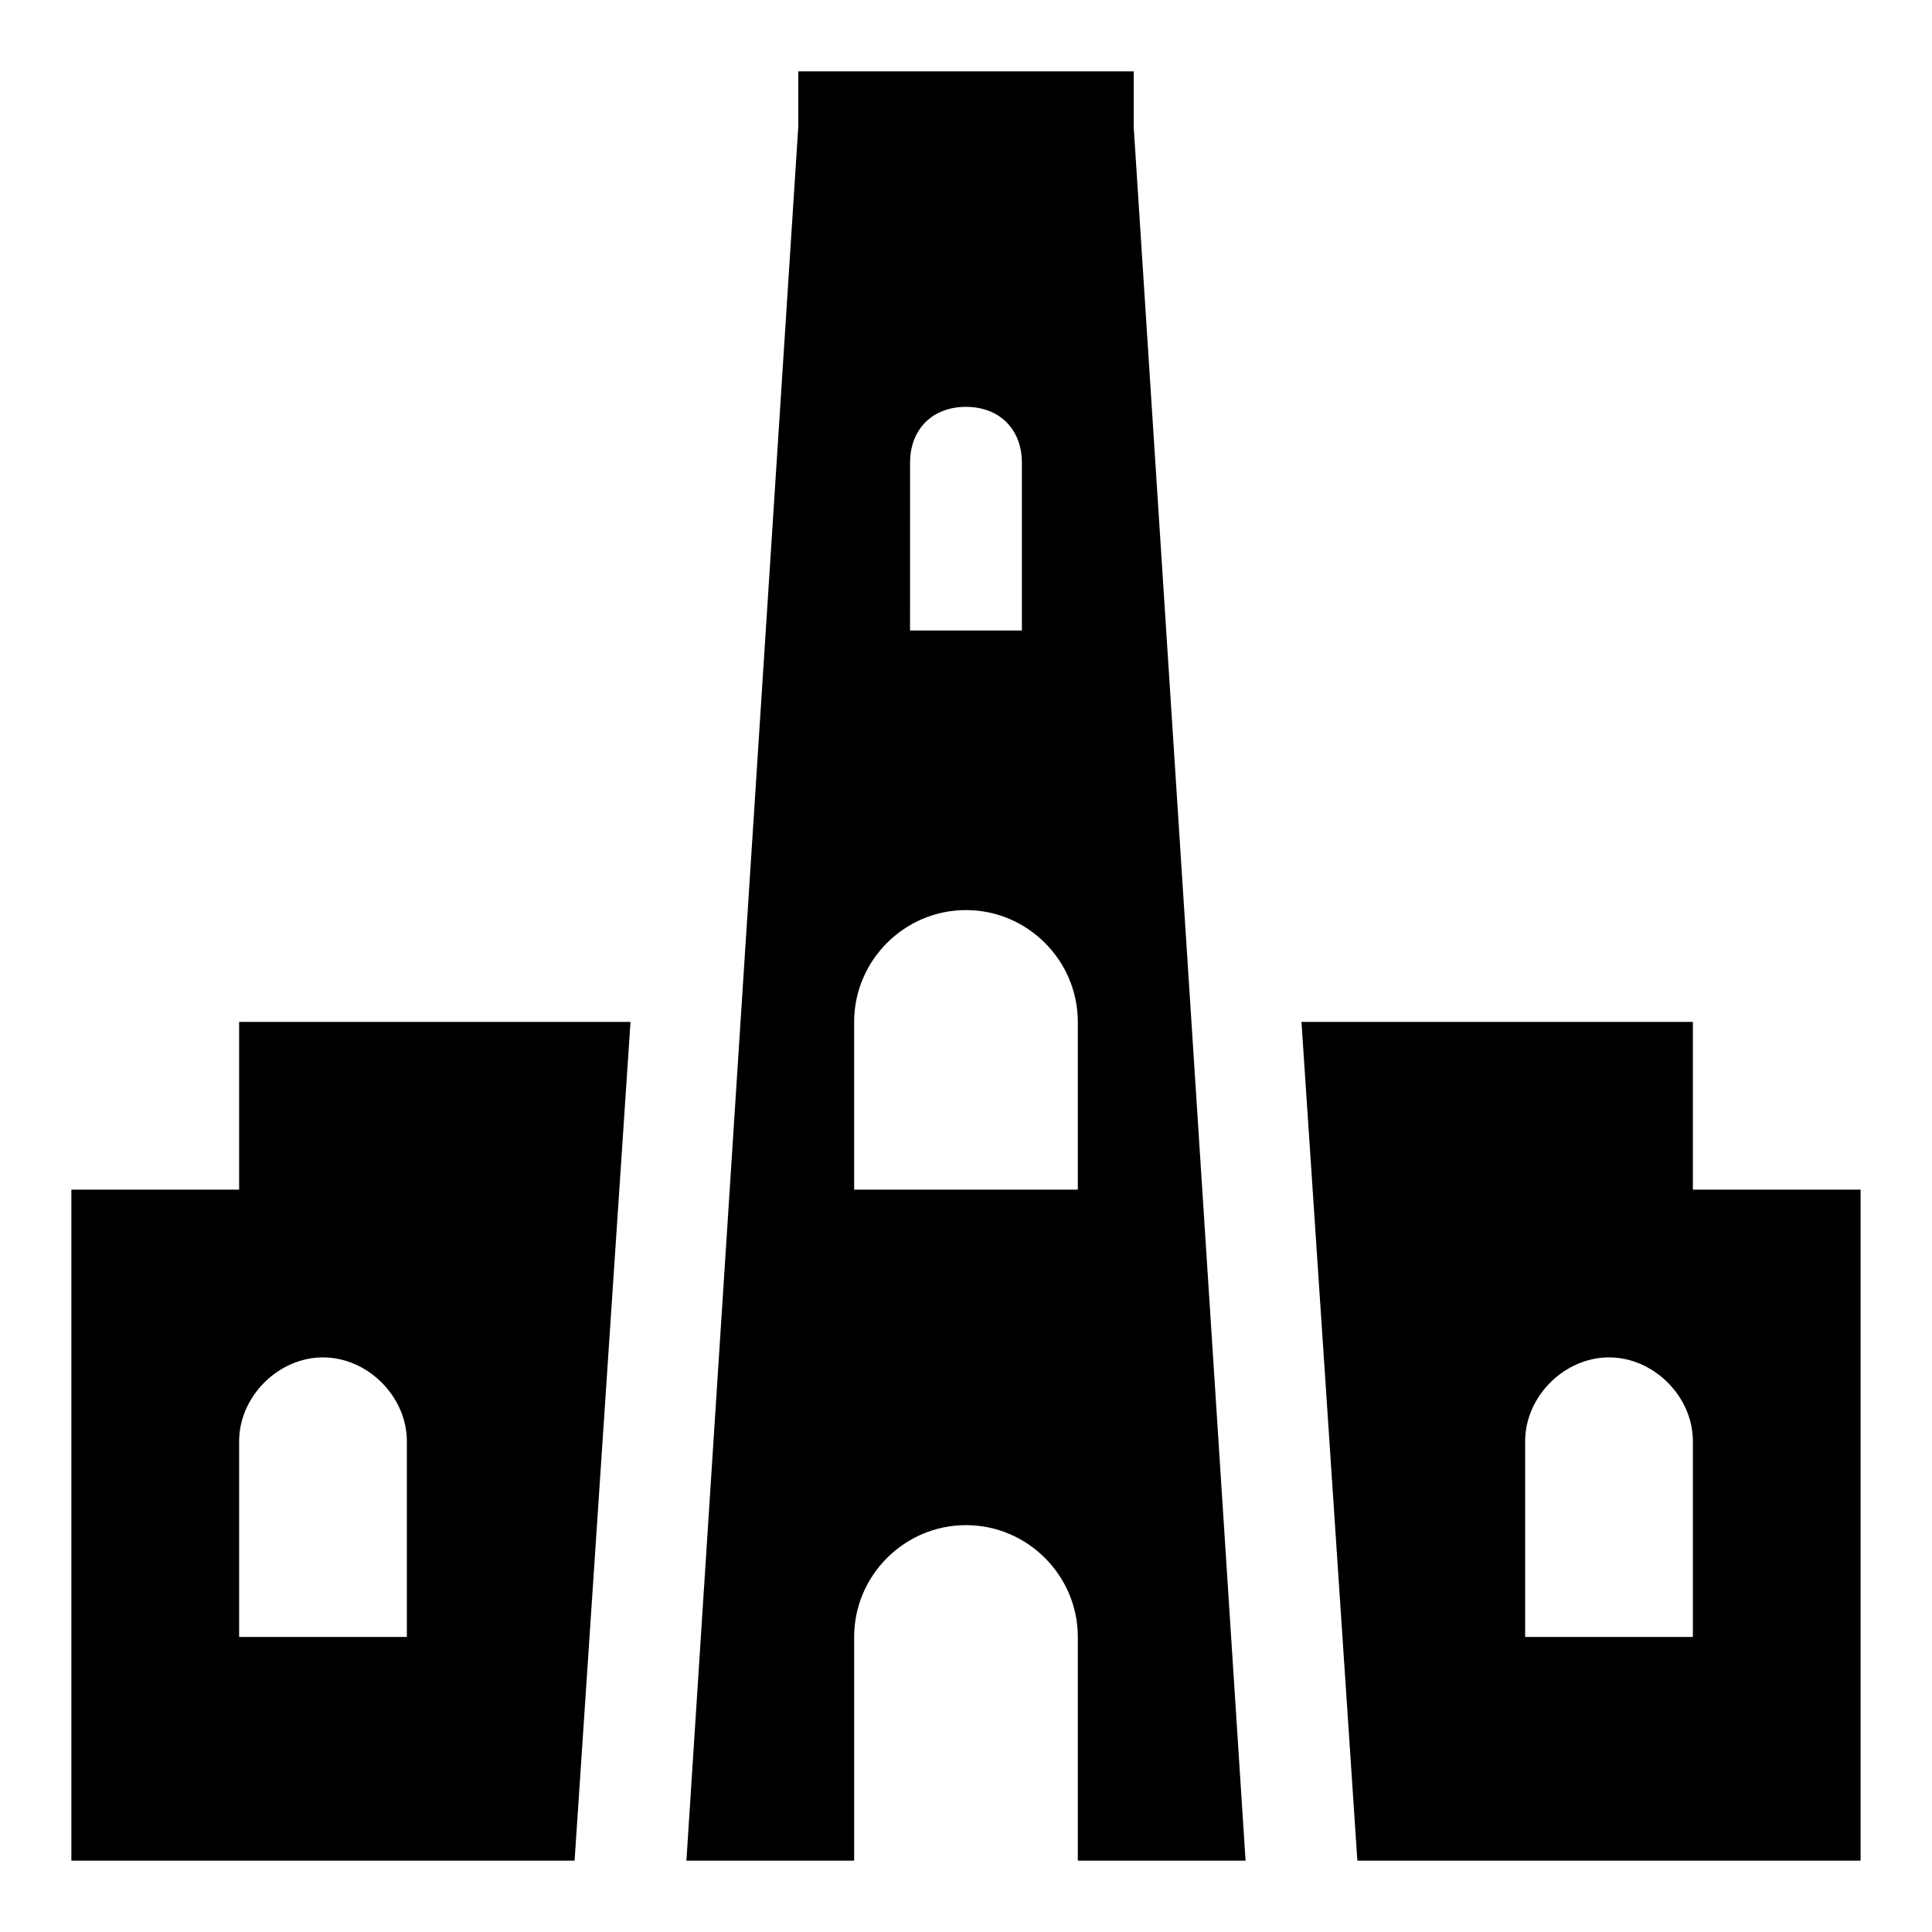 <?xml version="1.0" encoding="UTF-8"?>
<!-- Uploaded to: ICON Repo, www.svgrepo.com, Generator: ICON Repo Mixer Tools -->
<svg fill="#000000" width="800px" height="800px" version="1.1" viewBox="144 144 512 512" xmlns="http://www.w3.org/2000/svg">
 <g>
  <path d="m207.37 459.27h-44.457v177.82h133.36l14.816-222.27h-103.72zm22.227 44.453c11.852 0 22.227 10.375 22.227 22.227v51.863h-44.453v-51.863c0-11.852 10.371-22.227 22.227-22.227z"/>
  <path d="m592.63 459.27v-44.453h-103.73l14.816 222.27h133.36v-177.82zm0 118.54h-44.453v-51.863c0-11.855 10.371-22.227 22.227-22.227s22.227 10.371 22.227 22.227z"/>
  <path d="m444.45 162.91h-88.906v14.816l-29.637 459.36h44.453v-59.273c0-16.301 13.336-29.637 29.637-29.637s29.637 13.336 29.637 29.637v59.273h44.453l-29.637-459.35zm-59.273 103.73c0-8.891 5.926-14.816 14.816-14.816s14.816 5.926 14.816 14.816v44.453h-29.637zm44.453 192.63h-59.273v-44.453c0-16.301 13.336-29.637 29.637-29.637 16.301 0 29.637 13.336 29.637 29.637z"/>
 </g>
</svg>